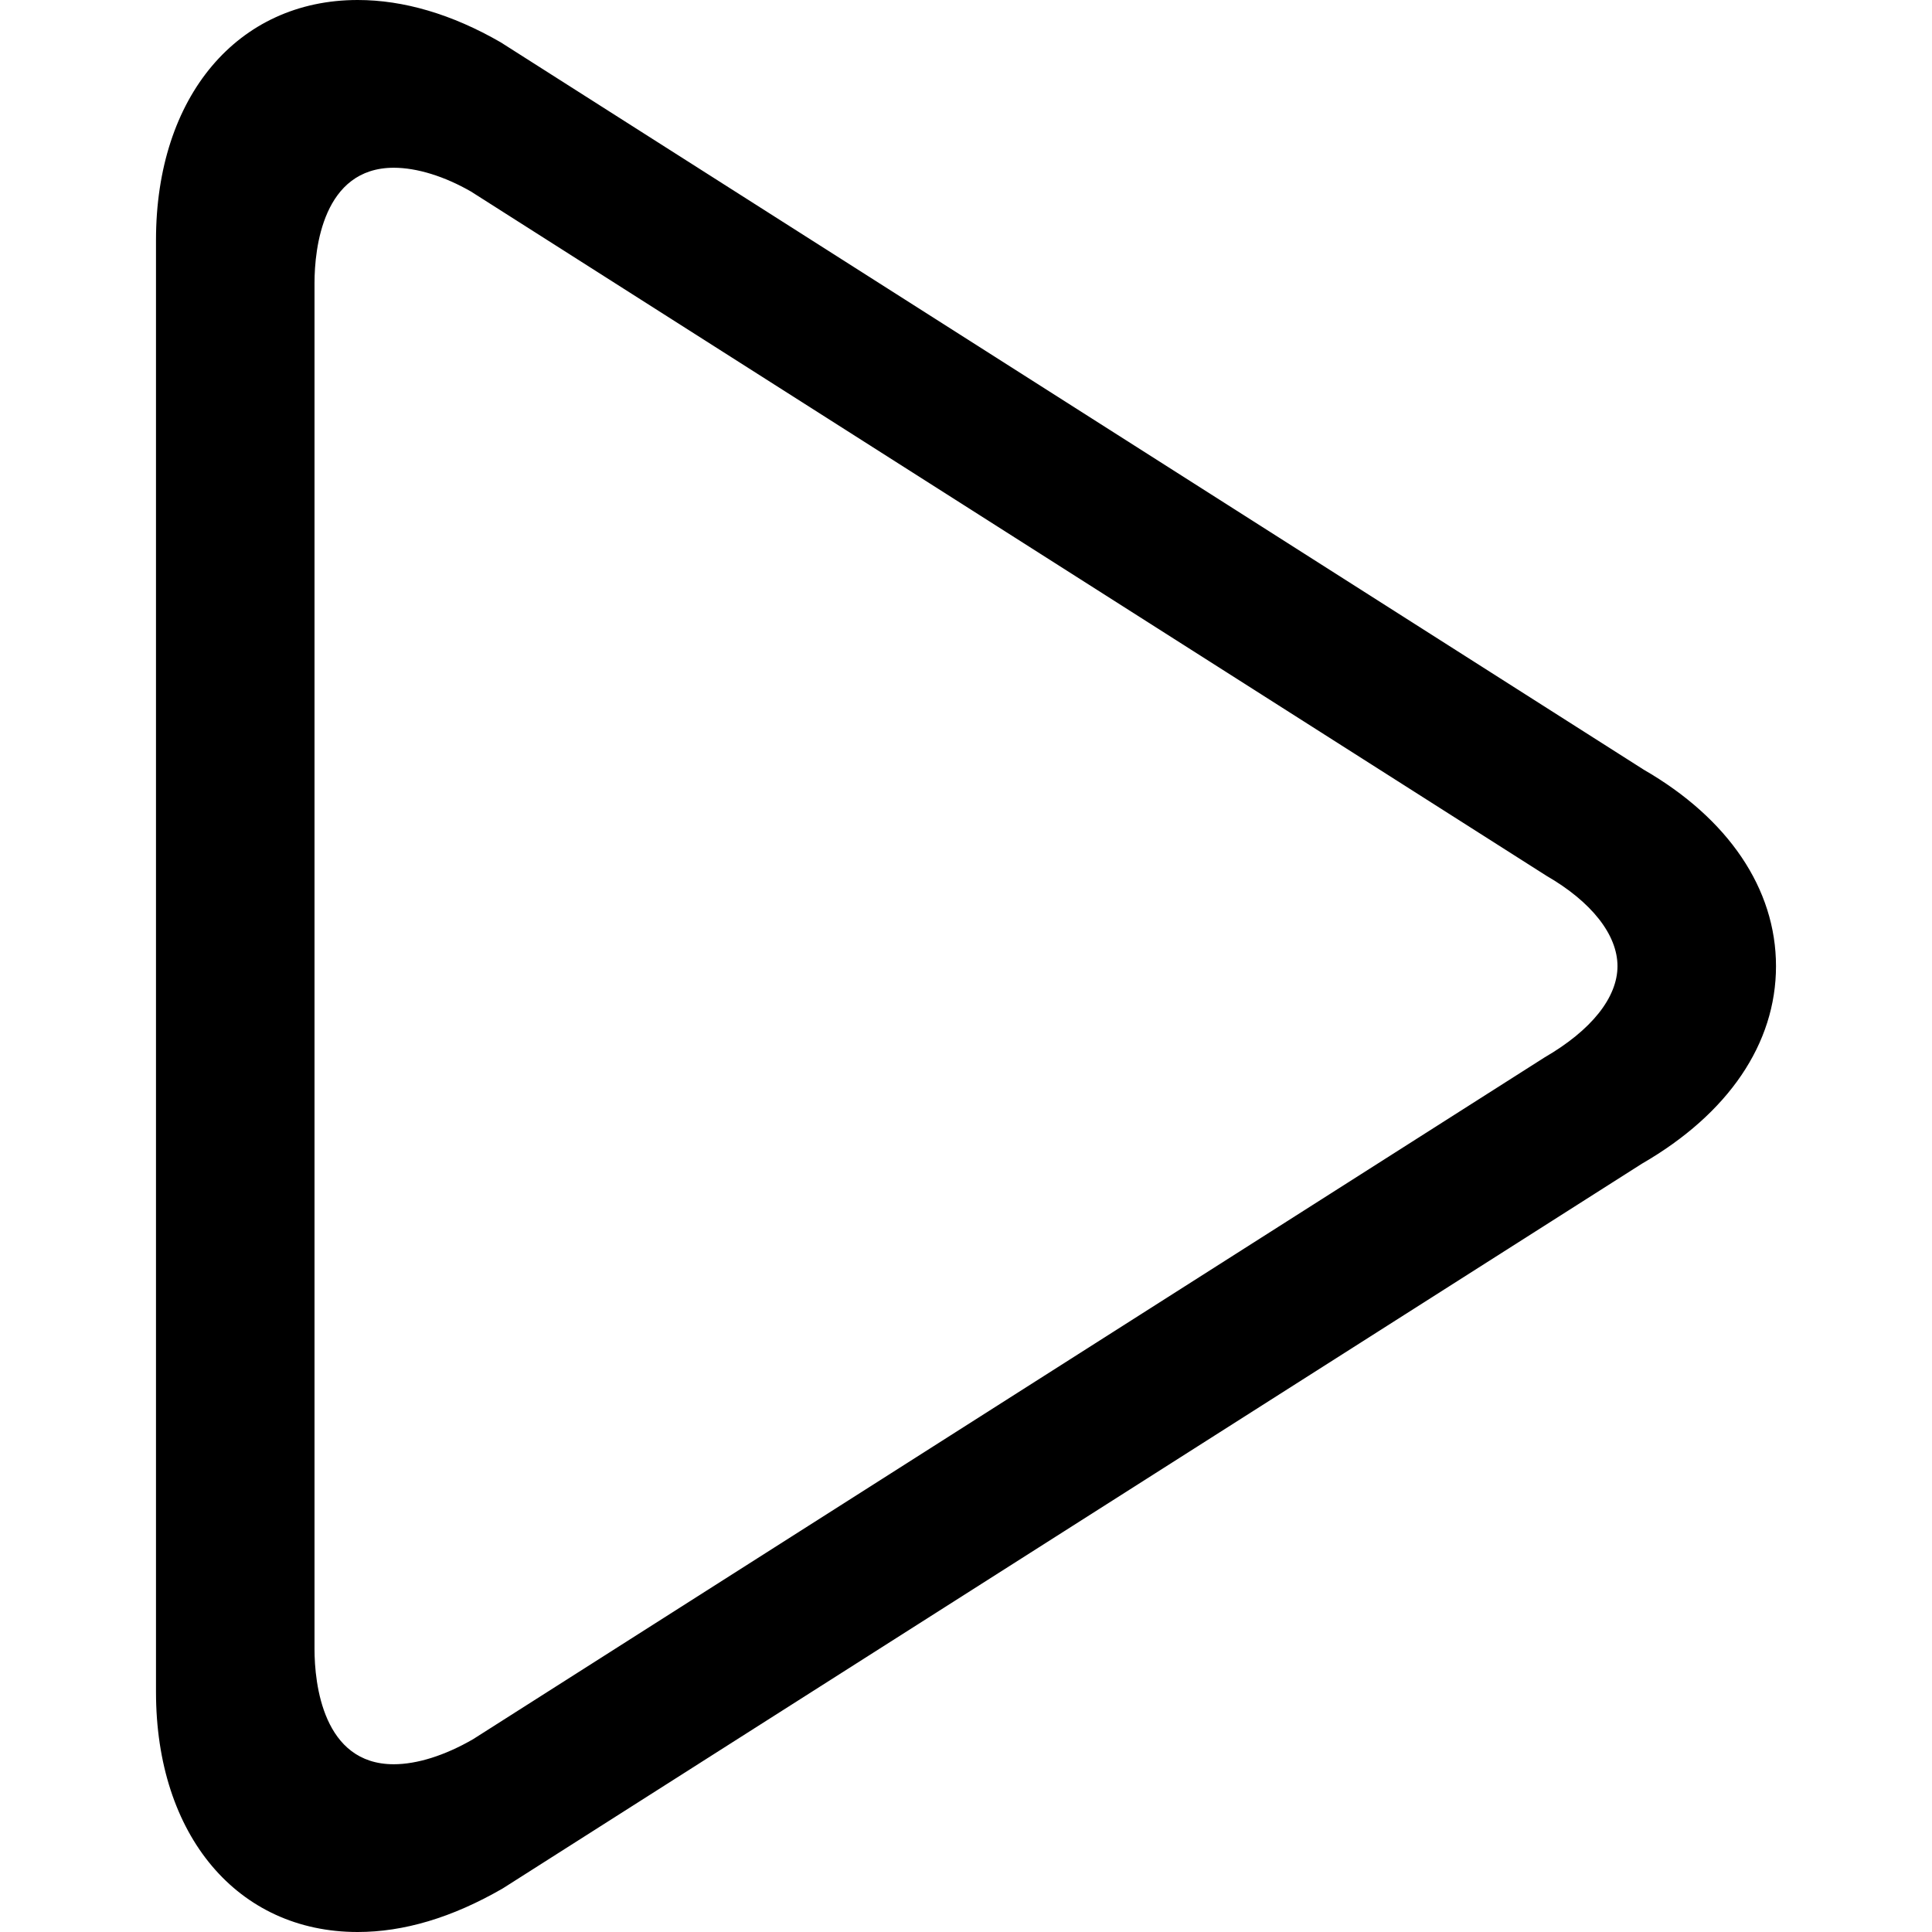 <?xml version="1.0" standalone="no"?><!DOCTYPE svg PUBLIC "-//W3C//DTD SVG 1.1//EN" "http://www.w3.org/Graphics/SVG/1.1/DTD/svg11.dtd"><svg t="1620195790147" class="icon" viewBox="0 0 1024 1024" version="1.1" xmlns="http://www.w3.org/2000/svg" p-id="1238" xmlns:xlink="http://www.w3.org/1999/xlink" width="32" height="32"><defs><style type="text/css"></style></defs><path d="M871.174 407.921L265.395 22.433C239.616 7.549 213.945 0 189.607 0c-63.667 0-106.925 51.129-106.925 127.202v769.584c0 76.086 43.258 127.214 106.889 127.214 24.338 0 49.985-7.537 76.919-23.111l603.743-384.095c45.854-26.481 71.085-63.667 71.085-104.71 0-41.103-25.374-78.336-70.144-104.162z m-52.617 152.588L250.701 921.838c-15.027 8.68-29.72 13.252-42.02 13.252-37.483 0-41.984-42.734-41.984-61.107V150.016c0-18.372 4.501-61.107 42.02-61.107 12.312 0 26.969 4.584 40.912 12.609l569.975 362.639C843.574 477.994 857.302 495.461 857.302 512.071c0 16.575-13.764 33.983-38.745 48.438z" p-id="1239"></path></svg>